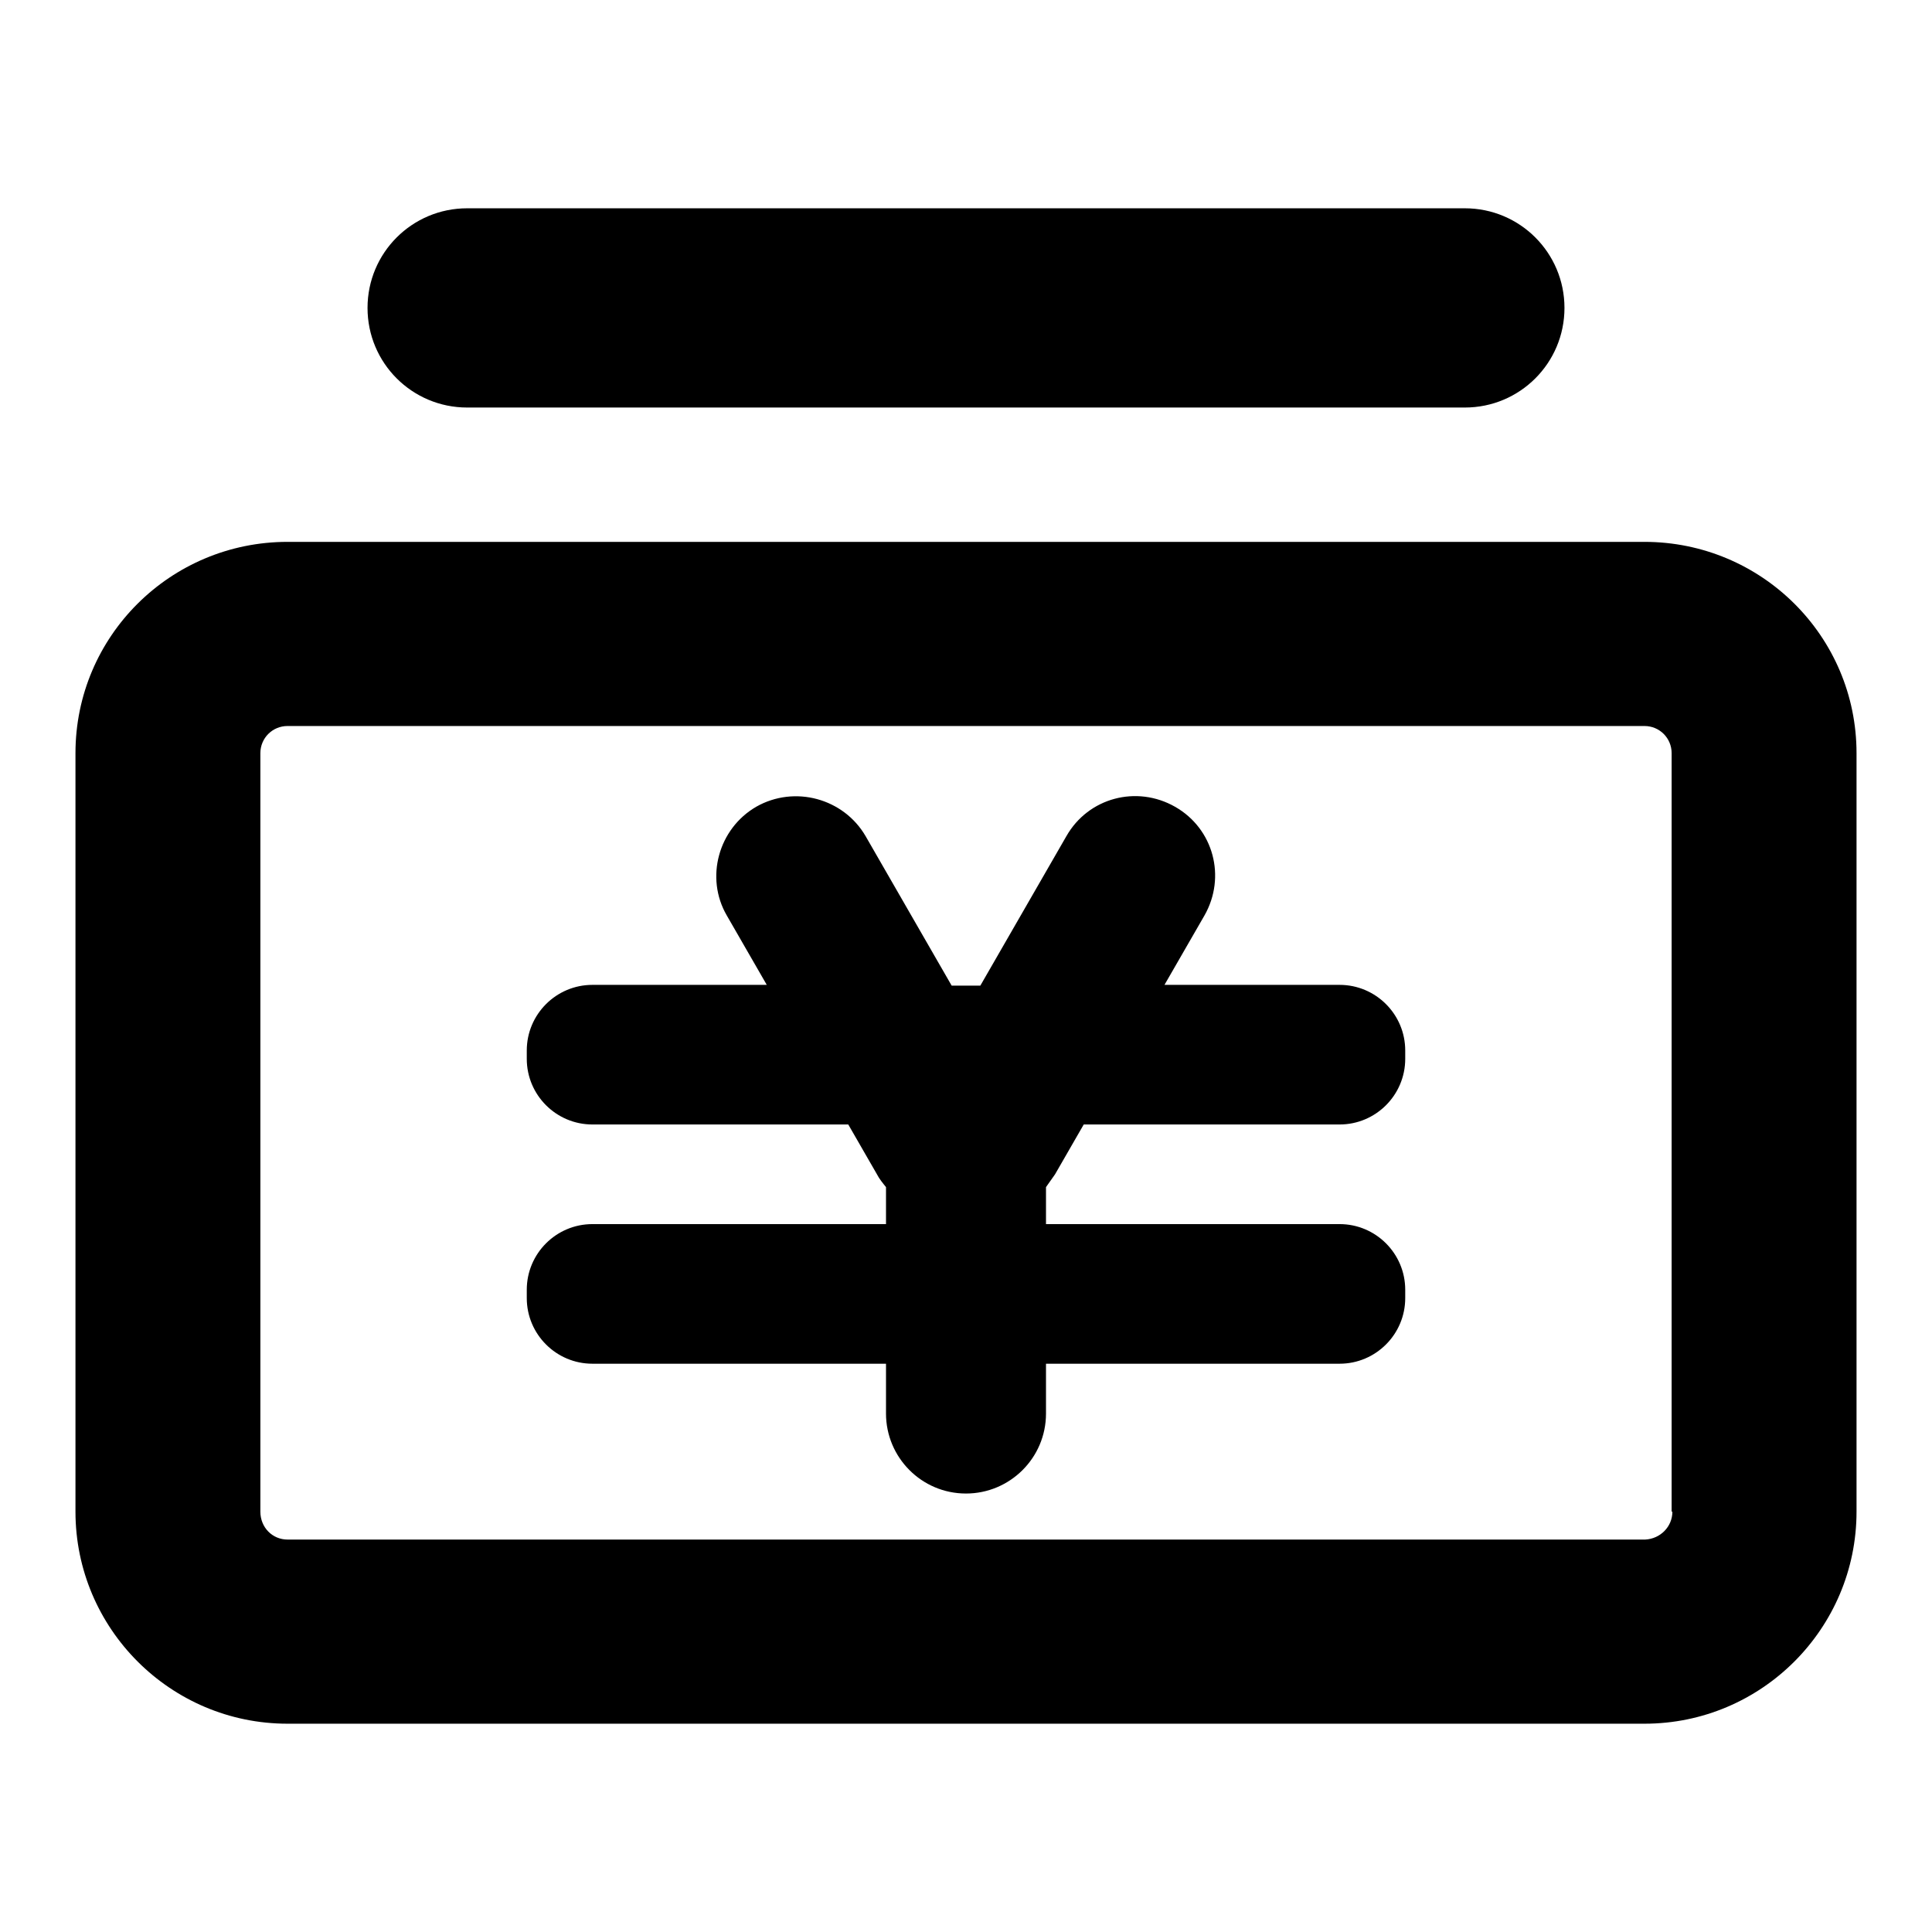 <?xml version="1.0" encoding="utf-8"?>
<!-- Svg Vector Icons : http://www.onlinewebfonts.com/icon -->
<!DOCTYPE svg PUBLIC "-//W3C//DTD SVG 1.1//EN" "http://www.w3.org/Graphics/SVG/1.1/DTD/svg11.dtd">
<svg version="1.1" xmlns="http://www.w3.org/2000/svg" xmlns:xlink="http://www.w3.org/1999/xlink" x="0px" y="0px" viewBox="0 0 256 256" enable-background="new 0 0 256 256" xml:space="preserve">
<g> <path fill="#000000" d="M217.9,71.8H38.1C22.6,71.8,10,84.3,10,99.8v100.5c0,15.5,12.6,28.1,28.1,28.1h179.8 c15.5,0,28.1-12.6,28.1-28.1V99.8C246,84.3,233.4,71.8,217.9,71.8z M221.6,200.3c0,2-1.6,3.6-3.6,3.7H38.1c-2,0-3.6-1.6-3.6-3.7 V99.8c0-2,1.6-3.6,3.6-3.6h179.8c2,0,3.6,1.6,3.6,3.6V200.3z"/> <path fill="#000000" d="M194.1,54H61.9c-7.3,0-13.2-5.9-13.2-13.2c0-7.3,5.9-13.2,13.2-13.2h132.2c7.3,0,13.2,5.9,13.2,13.2 C207.3,48.1,201.4,54,194.1,54z M139.8,155.6l3.8-6.6h33.9c4.8,0,8.7-3.9,8.7-8.7v-1.1c0-4.8-3.9-8.7-8.7-8.7h-23.2l5.3-9.2 c2.9-5.1,1.2-11.5-3.9-14.4c-5.1-2.9-11.5-1.2-14.4,3.9l-11.4,19.8h-3.8l-11.4-19.8c-2.9-5-9.4-6.8-14.5-3.9 c-5,2.9-6.8,9.4-3.9,14.4l5.3,9.2H78.5c-4.8,0-8.7,3.9-8.7,8.7v1.1c0,4.8,3.9,8.7,8.7,8.7h33.9l3.8,6.6c0.3,0.6,0.8,1.2,1.2,1.7 v4.9H78.5c-4.8,0-8.7,3.9-8.7,8.7v1.1c0,4.8,3.9,8.7,8.7,8.7h38.9v6.6c0,5.8,4.7,10.6,10.6,10.6c5.8,0,10.6-4.7,10.6-10.6v-6.6 h38.9c4.8,0,8.7-3.9,8.7-8.7v-1.1c0-4.8-3.9-8.7-8.7-8.7h-38.9v-4.9C139,156.7,139.4,156.2,139.8,155.6L139.8,155.6z"/></g>
</svg>